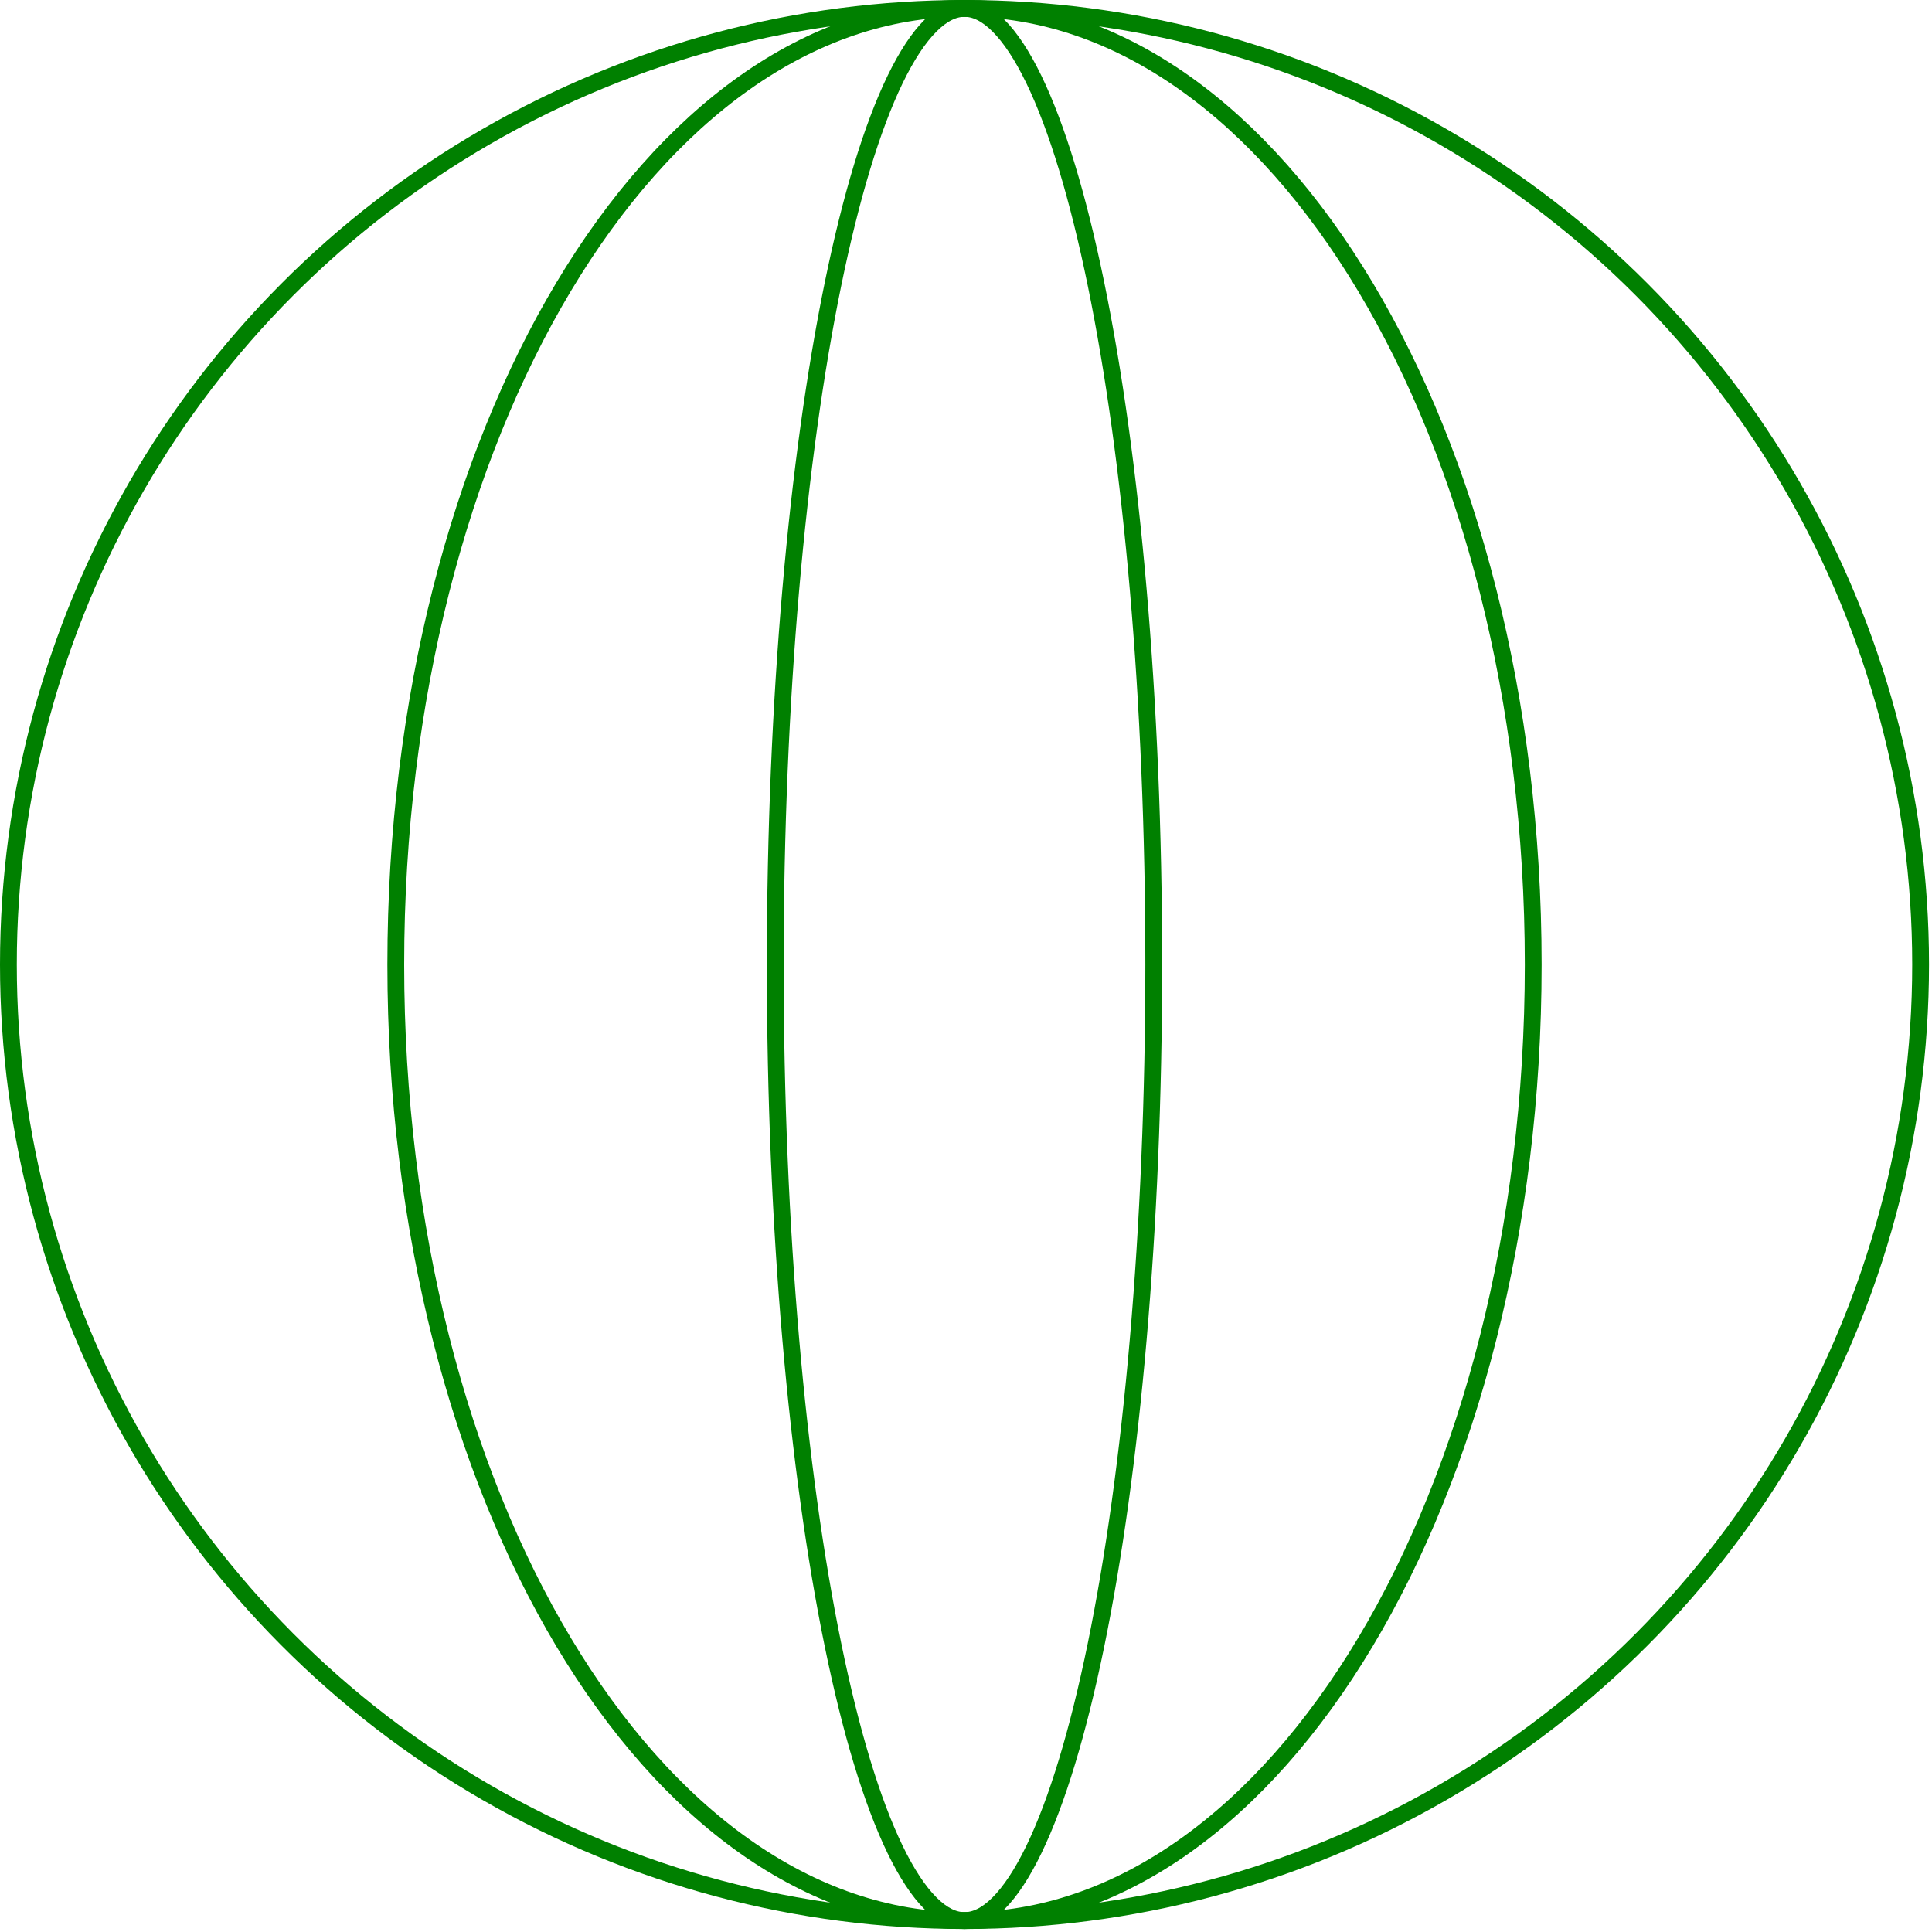 <?xml version="1.0" encoding="utf-8"?>
<svg xmlns="http://www.w3.org/2000/svg" fill="none" height="100%" overflow="visible" preserveAspectRatio="none" style="display: block;" viewBox="0 0 115 115" width="100%">
<g id="Group 3">
<circle cx="57.411" cy="57.411" id="Ellipse 1" r="56.911" stroke="#008000"/>
<path d="M57.411 0.5C66.652 0.5 75.103 6.763 81.272 17.072C87.435 27.371 91.262 41.632 91.263 57.41C91.263 73.189 87.435 87.45 81.272 97.749C75.103 108.058 66.652 114.321 57.411 114.321C48.17 114.321 39.717 108.058 33.549 97.749C27.386 87.45 23.558 73.189 23.558 57.41C23.558 41.632 27.386 27.371 33.549 17.072C39.717 6.763 48.17 0.5 57.411 0.5Z" id="Ellipse 2" stroke="#008000"/>
<path d="M57.411 0.5C58.046 0.5 58.719 0.812 59.428 1.521C60.139 2.23 60.849 3.303 61.54 4.729C62.921 7.58 64.179 11.738 65.24 16.916C67.36 27.263 68.675 41.58 68.675 57.41C68.675 73.24 67.36 87.558 65.24 97.905C64.179 103.083 62.921 107.241 61.54 110.092C60.849 111.518 60.139 112.591 59.428 113.301C58.719 114.009 58.046 114.321 57.411 114.321C56.776 114.321 56.103 114.009 55.393 113.301C54.682 112.591 53.972 111.518 53.281 110.092C51.9 107.241 50.643 103.083 49.582 97.905C47.461 87.558 46.146 73.24 46.146 57.41C46.146 41.58 47.461 27.263 49.582 16.916C50.643 11.738 51.9 7.58 53.281 4.729C53.972 3.303 54.682 2.23 55.393 1.521C56.103 0.812 56.776 0.5 57.411 0.5Z" id="Ellipse 3" stroke="#008000"/>
</g>
</svg>